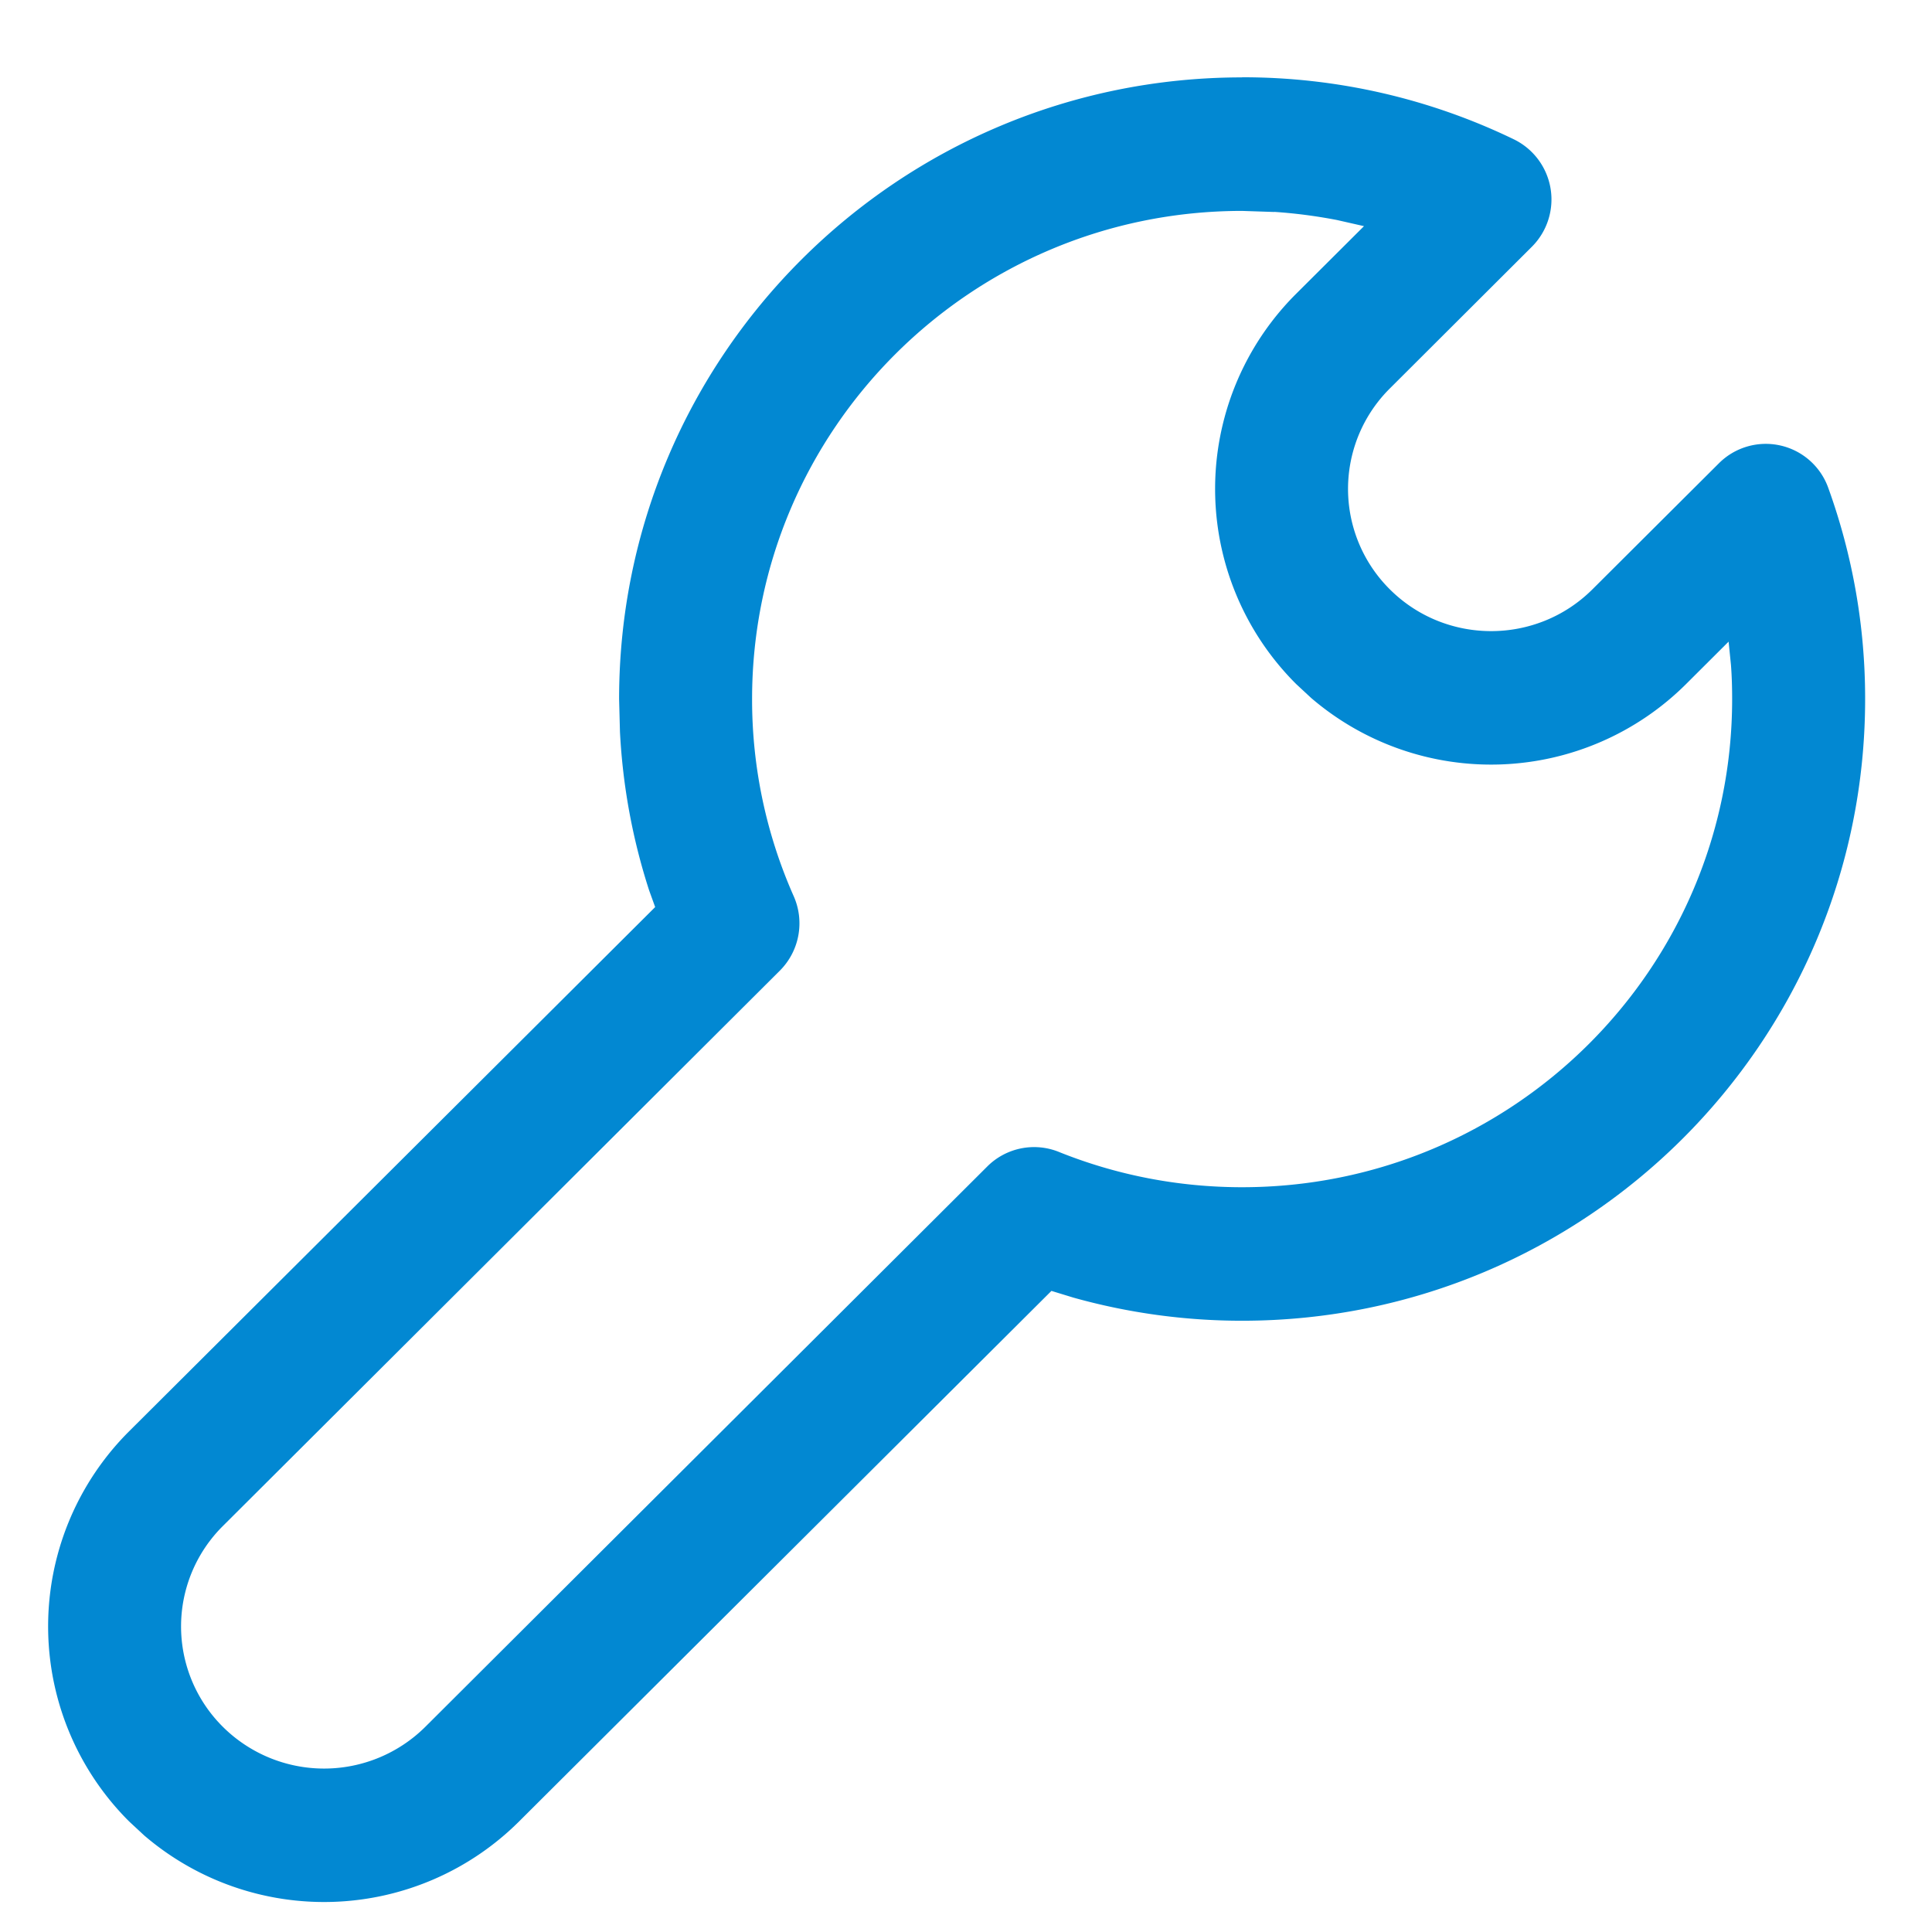 <svg width="18" height="18" xmlns="http://www.w3.org/2000/svg"><g fill="none" fill-rule="evenodd"><path d="M0 0h17.924v18H0z"/><path d="M11.572.721c-3.204 0-5.804 2.592-5.804 5.792l.008.305c.026.507.118 1.003.272 1.478l.056.155-4.901 4.884a2.566 2.566 0 000 3.635l.14.13a2.574 2.574 0 003.493-.13l4.96-4.943.206.063a5.822 5.822 0 001.57.215c3.205 0 5.805-2.592 5.805-5.792a5.77 5.77 0 00-.344-1.969.618.618 0 00-1.018-.228L14.837 5.49c-.521.52-1.368.52-1.889 0a1.319 1.319 0 010-1.87l1.323-1.32a.623.623 0 00-.167-1.002A5.794 5.794 0 0011.572.72zm.3 1.253c.197.013.393.039.585.076l.251.057-.632.63a2.566 2.566 0 000 3.636l.14.13a2.574 2.574 0 003.493-.13l.396-.395.022.217c.008.105.011.211.011.318 0 2.51-2.043 4.548-4.566 4.548-.593 0-1.17-.113-1.707-.329a.617.617 0 00-.667.136l-5.235 5.22a1.338 1.338 0 01-1.887 0 1.318 1.318 0 010-1.87l5.189-5.174a.624.624 0 00.13-.694 4.514 4.514 0 01-.388-1.837c0-2.511 2.043-4.548 4.565-4.548l.3.01z" fill="#0288D2" fill-rule="nonzero"/></g></svg>